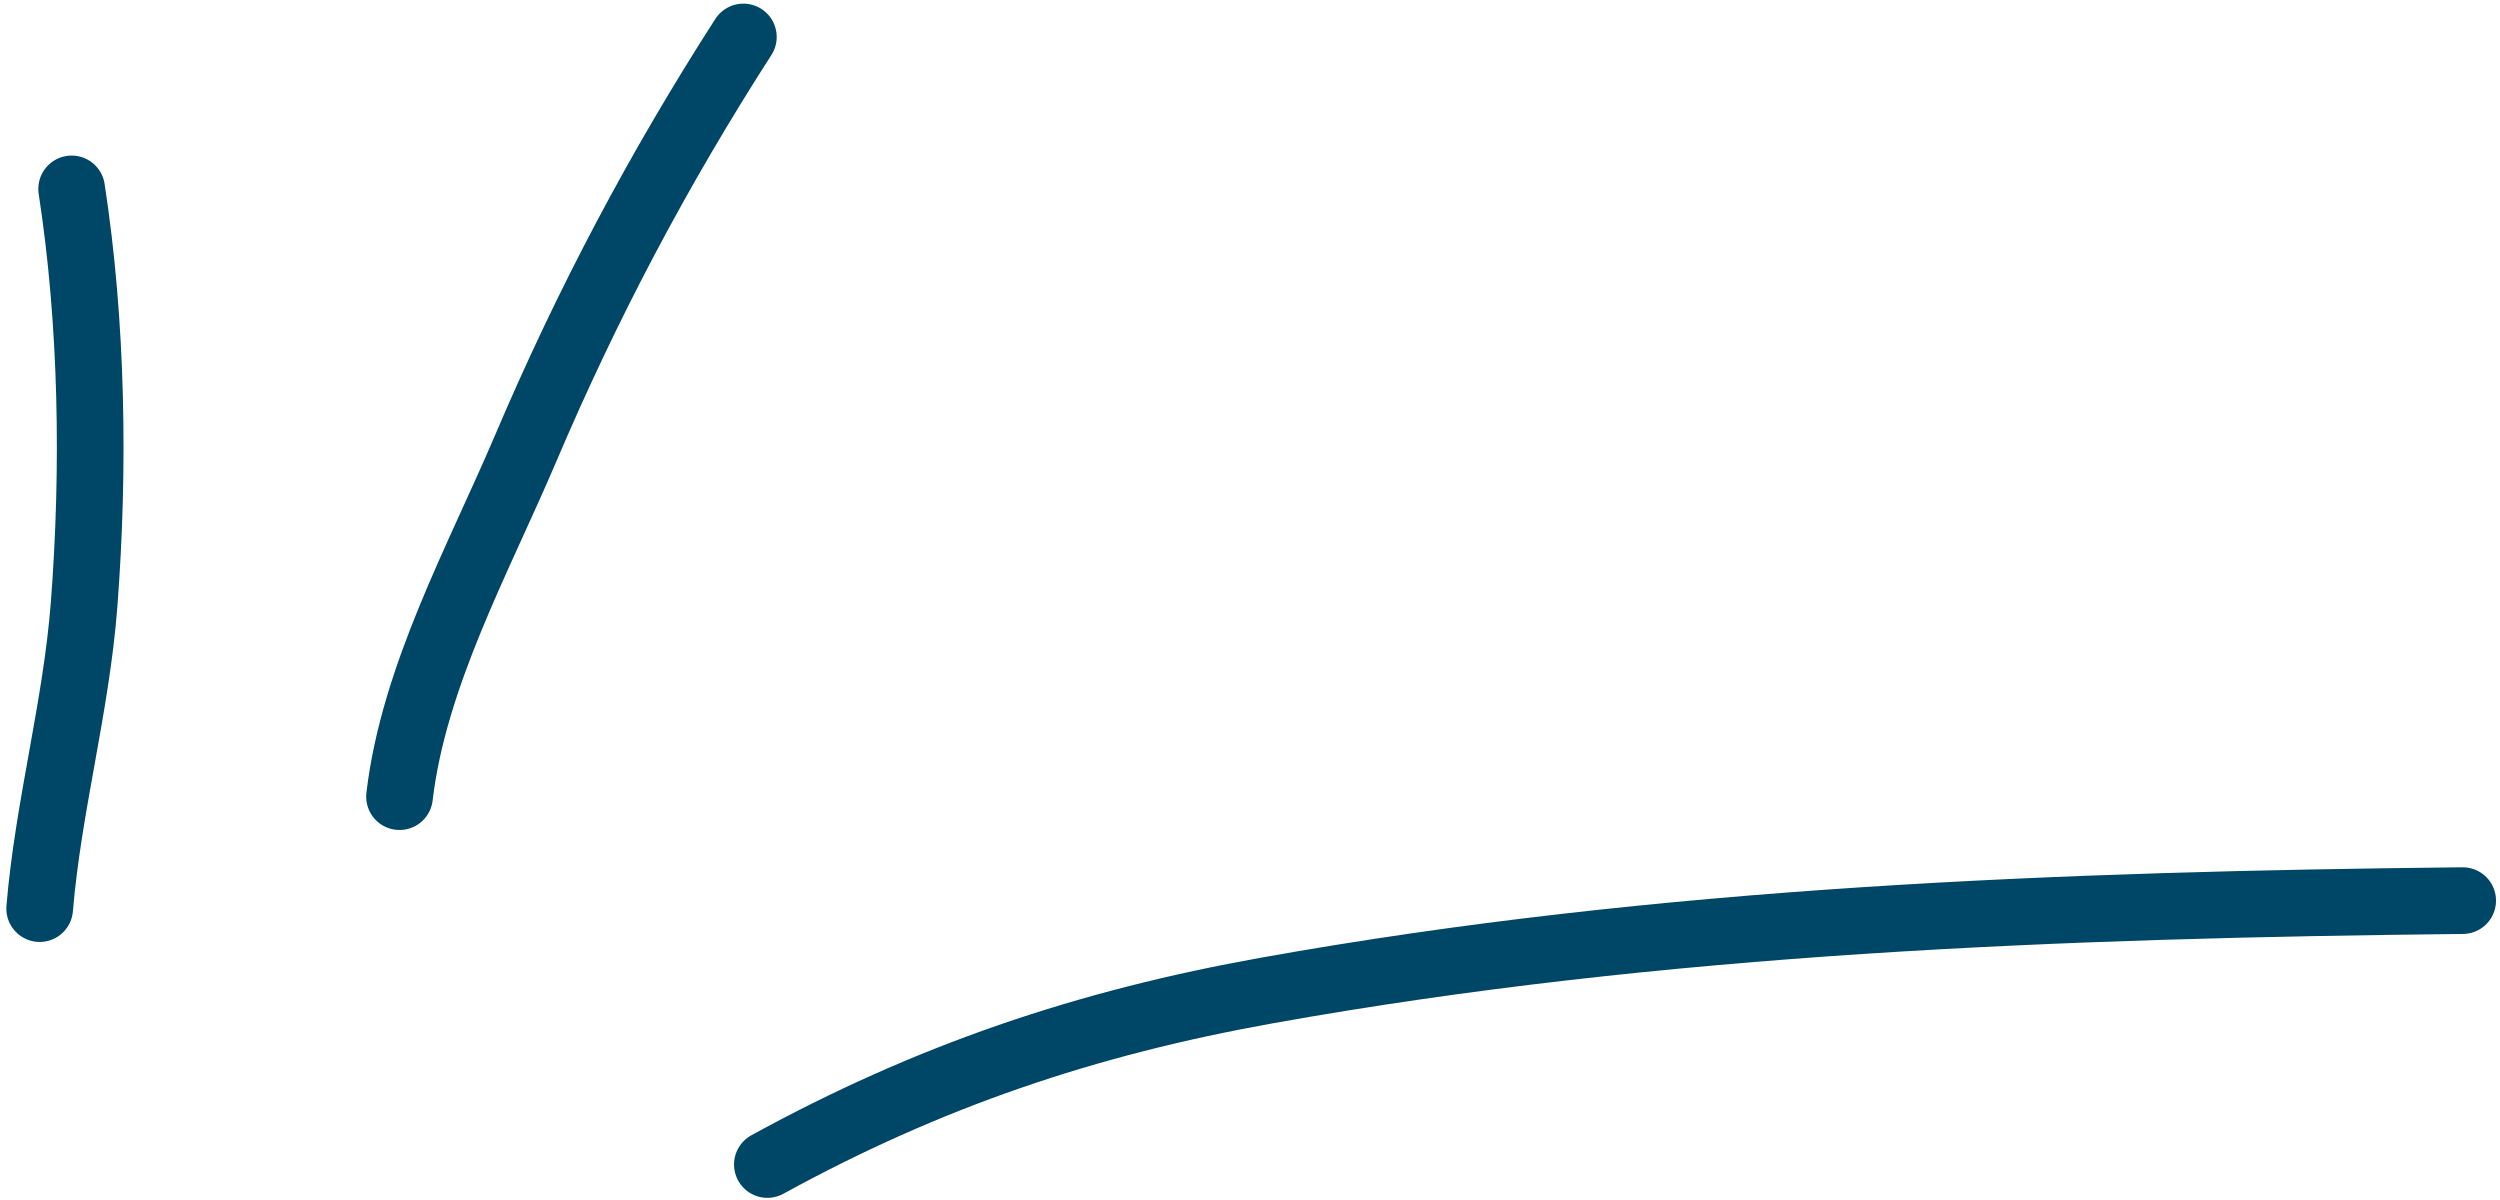 <?xml version="1.0" encoding="UTF-8"?> <svg xmlns="http://www.w3.org/2000/svg" width="150" height="72" viewBox="0 0 150 72" fill="none"><g clip-path="url(#clip0_773_438)"><path d="M2.38 54.517C2.889 48.409 4.574 42.411 5.045 36.284C5.672 28.134 5.54 19.4 4.299 11.334" stroke="#004667" stroke-width="4" stroke-linecap="round"></path><path d="M23.971 47.799C24.823 40.558 28.731 33.506 31.541 26.901C35.242 18.204 39.498 10.158 44.602 2.218" stroke="#004667" stroke-width="4" stroke-linecap="round"></path><path d="M46.042 69.871C55.707 64.57 65.128 61.378 76.057 59.422C99.776 55.175 123.73 54.293 147.761 54.037" stroke="#004667" stroke-width="4" stroke-linecap="round"></path></g><defs><clipPath id="clip0_773_438"><rect width="150" height="72" fill="white"></rect></clipPath></defs></svg> 
